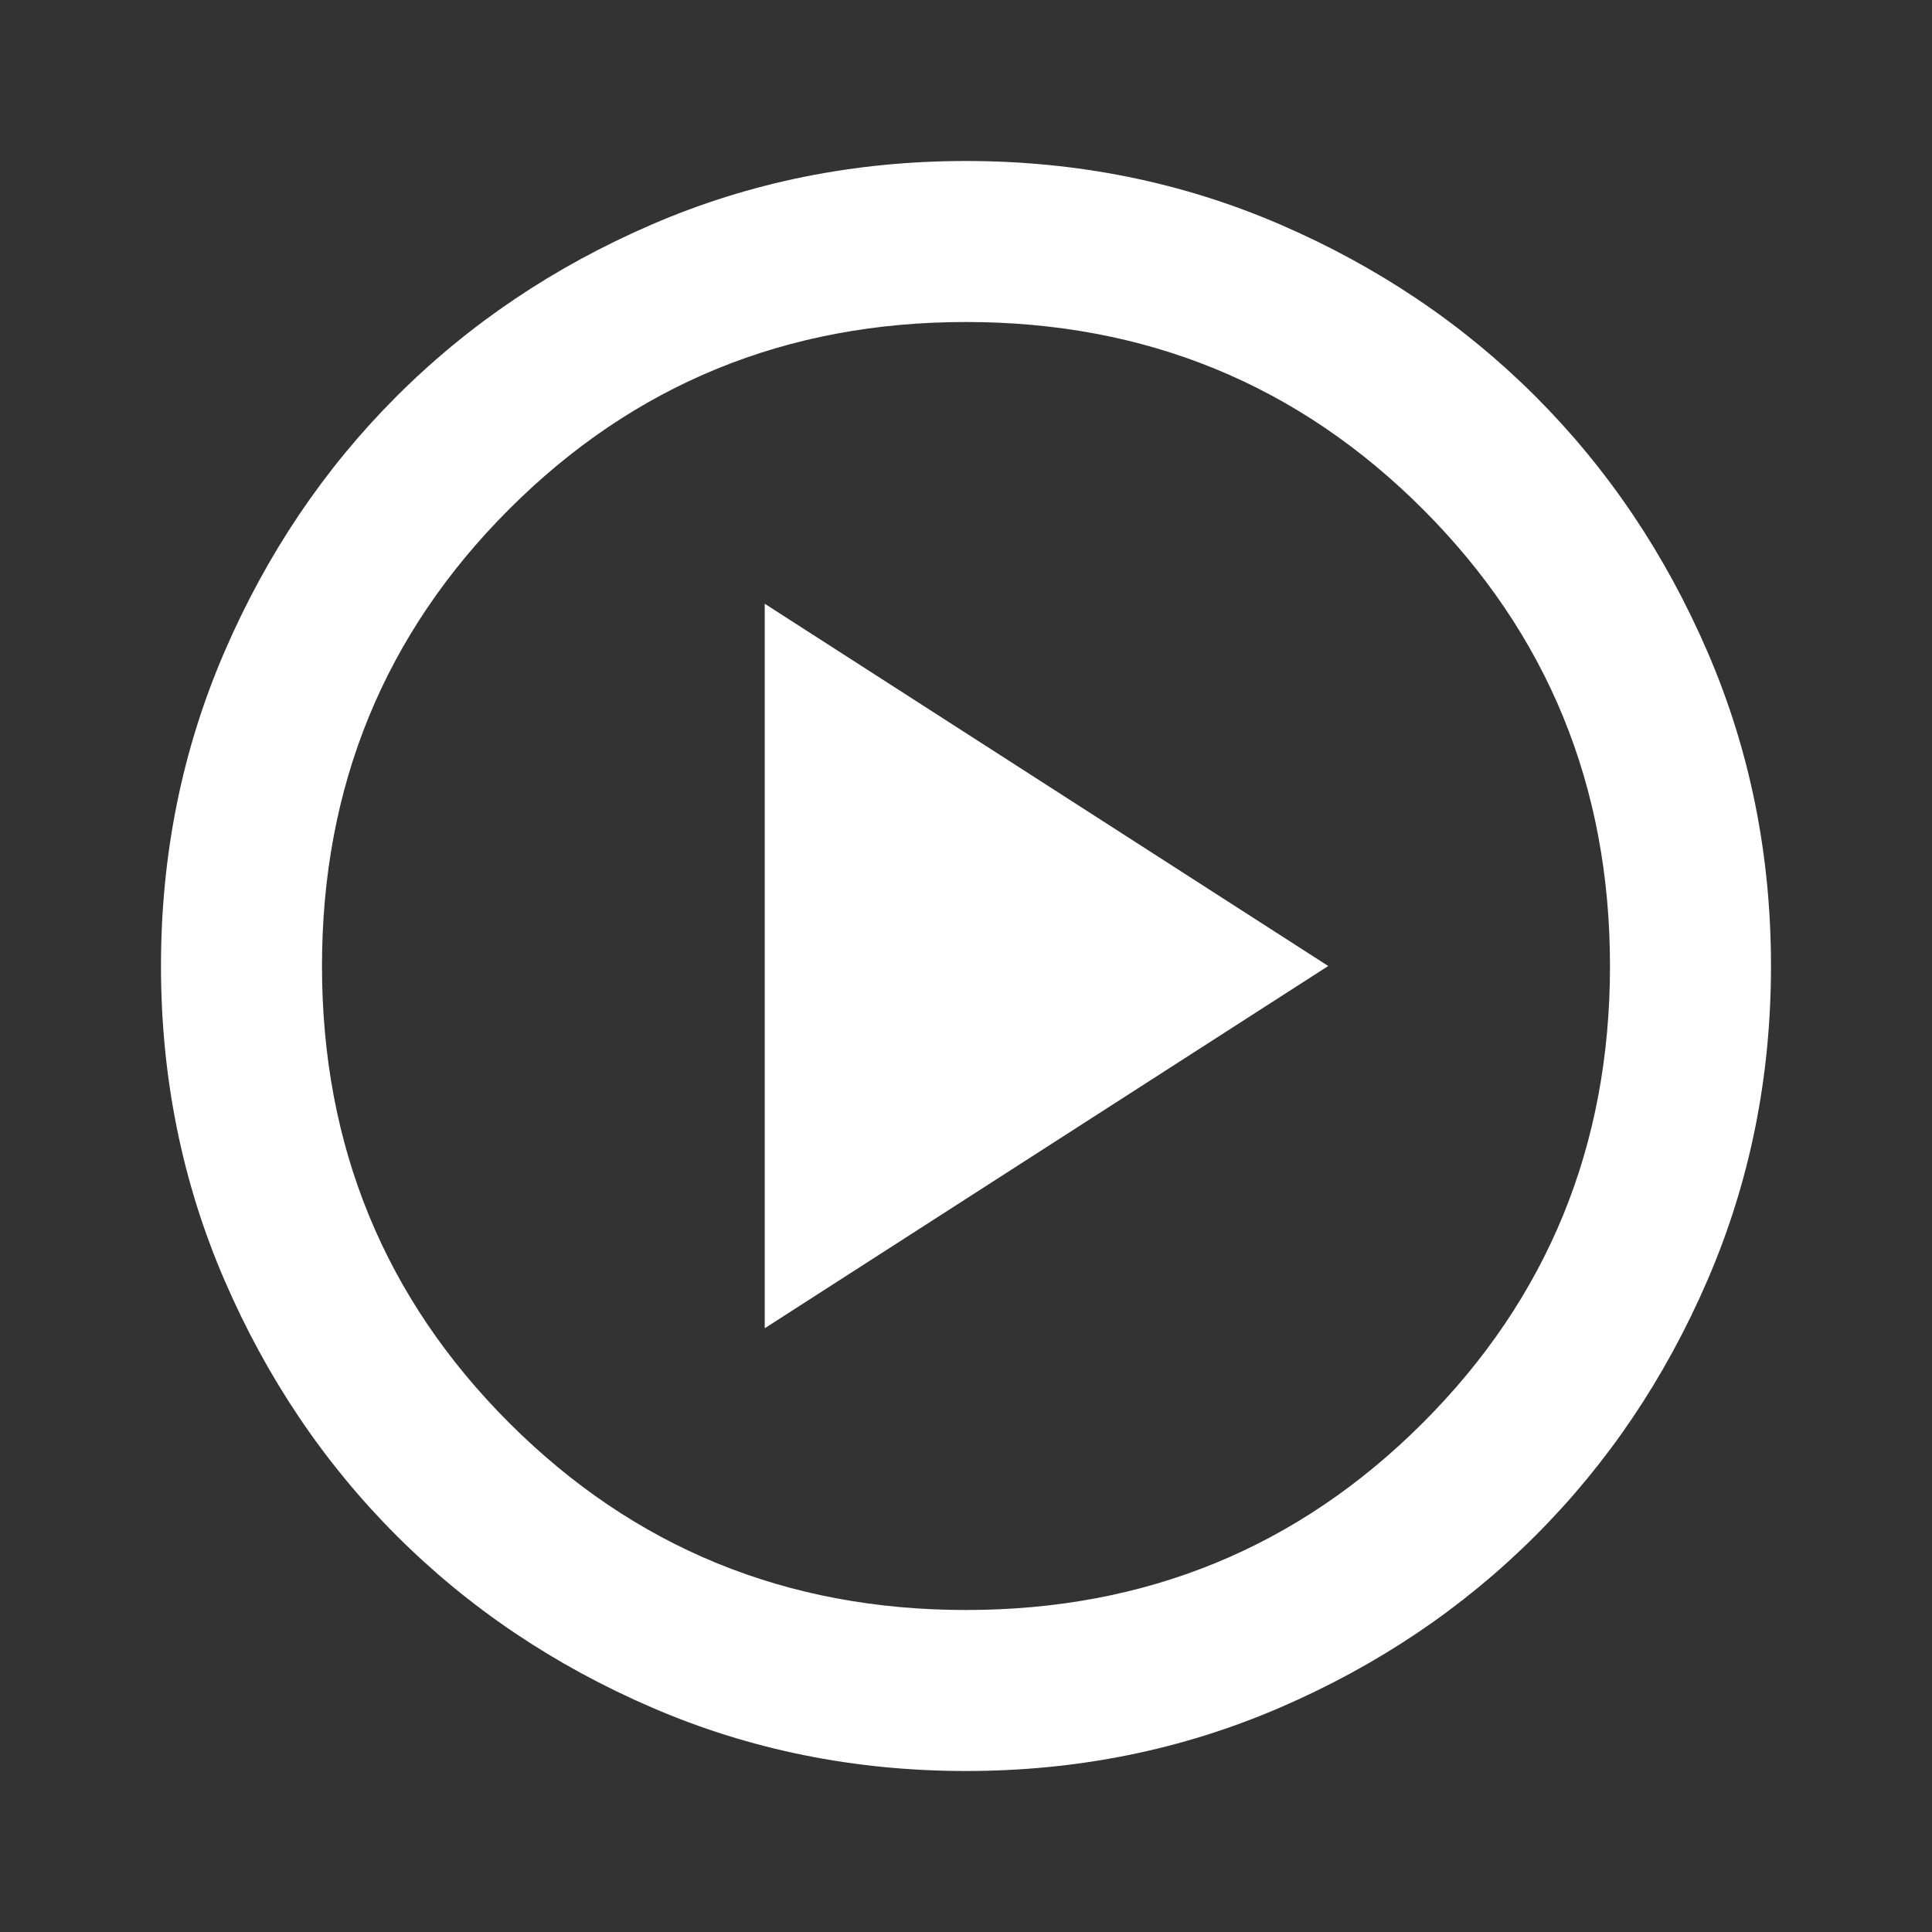 <svg width="156" height="156" viewBox="0 0 156 156" fill="none" xmlns="http://www.w3.org/2000/svg">
<rect x="0" y="0" width="156" height="156" fill="#333333" stroke="none"/>
<path d="M61.749 107.25L107.249 78L61.749 48.75V107.25ZM77.999 143C69.007 143 60.557 141.294 52.649 137.881C44.741 134.469 37.861 129.838 32.011 123.988C26.162 118.138 21.53 111.258 18.118 103.35C14.705 95.442 12.999 86.992 12.999 78C12.999 69.008 14.705 60.559 18.118 52.65C21.53 44.742 26.162 37.863 32.011 32.013C37.861 26.163 44.741 21.531 52.649 18.119C60.557 14.706 69.007 13 77.999 13C86.991 13 95.441 14.706 103.349 18.119C111.257 21.531 118.137 26.163 123.987 32.013C129.837 37.863 134.468 44.742 137.88 52.65C141.293 60.559 142.999 69.008 142.999 78C142.999 86.992 141.293 95.442 137.88 103.35C134.468 111.258 129.837 118.138 123.987 123.988C118.137 129.838 111.257 134.469 103.349 137.881C95.441 141.294 86.991 143 77.999 143ZM77.999 130C92.516 130 104.812 124.963 114.887 114.888C124.962 104.813 129.999 92.517 129.999 78C129.999 63.483 124.962 51.188 114.887 41.113C104.812 31.038 92.516 26 77.999 26C63.482 26 51.187 31.038 41.111 41.113C31.037 51.188 25.999 63.483 25.999 78C25.999 92.517 31.037 104.813 41.111 114.888C51.187 124.963 63.482 130 77.999 130Z" fill="white"/>
</svg>
